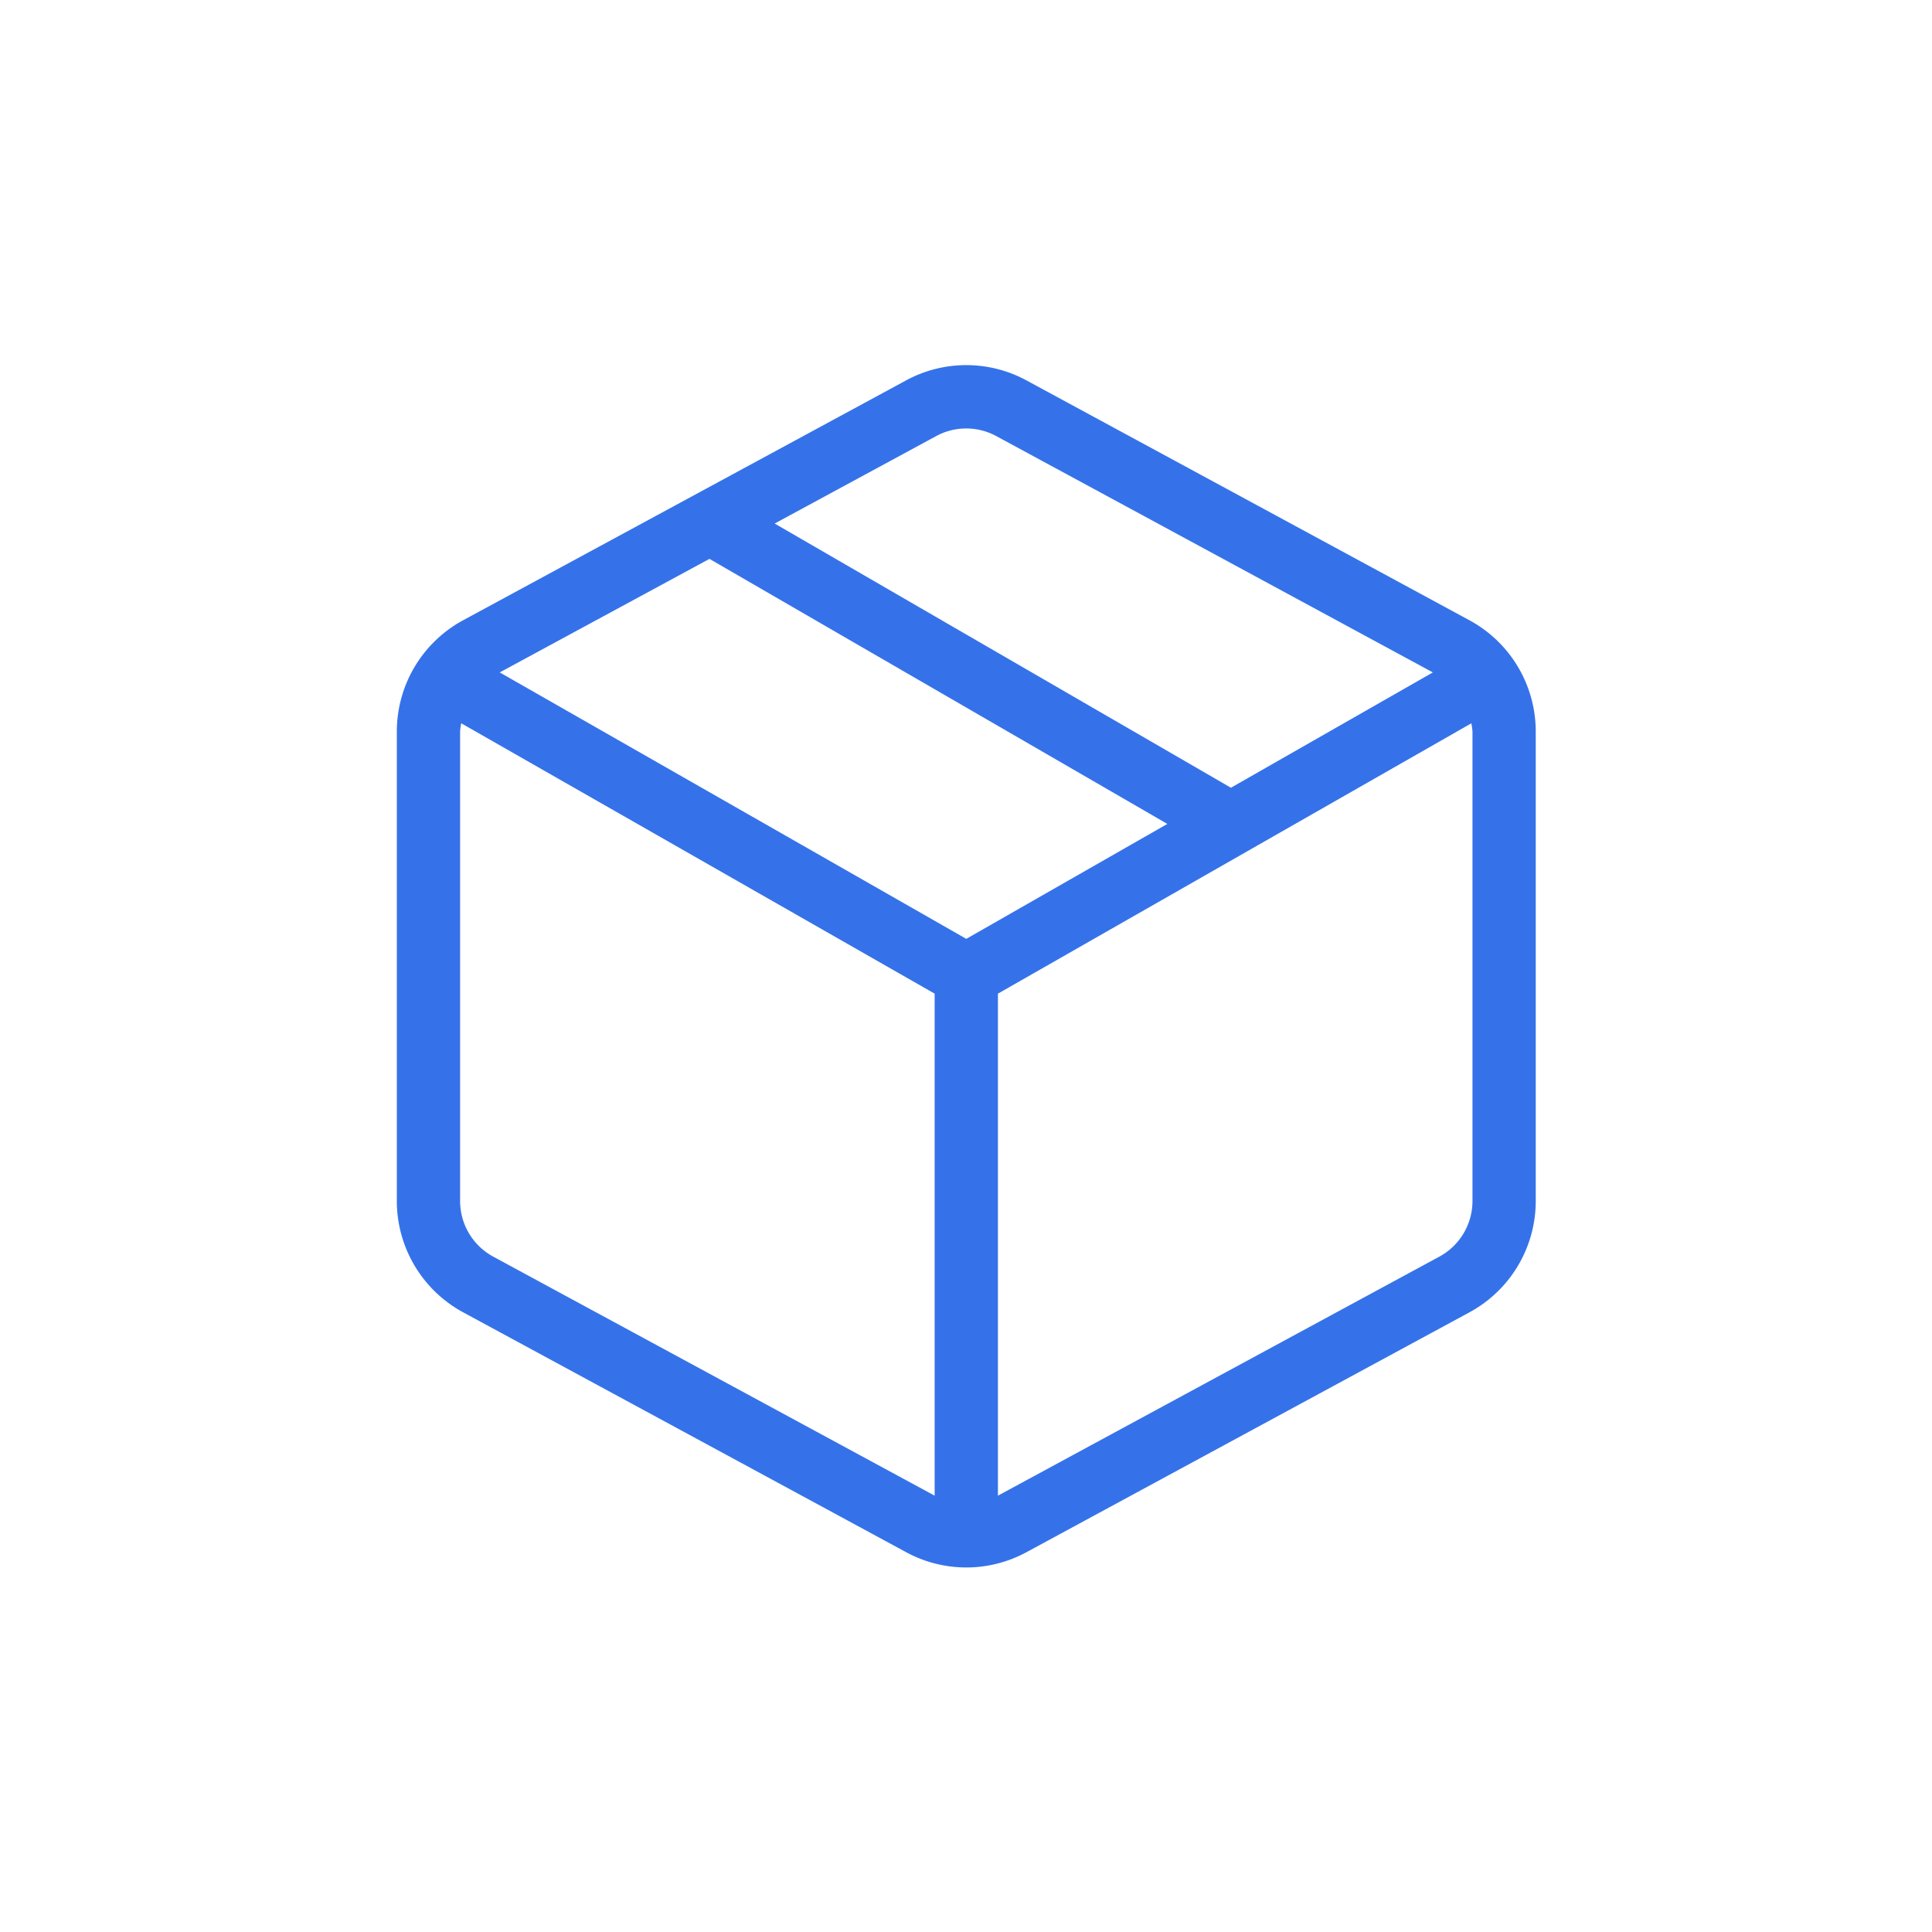 <svg id="SvgjsSvg1001" width="288" height="288" xmlns="http://www.w3.org/2000/svg" version="1.1" xmlns:xlink="http://www.w3.org/1999/xlink" xmlns:svgjs="http://svgjs.com/svgjs"><defs id="SvgjsDefs1002"></defs><g id="SvgjsG1008" transform="matrix(0.917,0,0,0.917,11.995,11.995)"><svg xmlns="http://www.w3.org/2000/svg" viewBox="0 0 36 56" width="288" height="288"><path fill="#3572ea" d="M33.905,17.063l-14-7.581a3.991,3.991,0,0,0-3.811,0l-14,7.581A4,4,0,0,0,0,20.581V35.419a4,4,0,0,0,2.095,3.518l14,7.581a3.989,3.989,0,0,0,3.811,0l14-7.581A4,4,0,0,0,36,35.419V20.581A4,4,0,0,0,33.905,17.063ZM17.048,11.241a1.993,1.993,0,0,1,1.9,0l13.8,7.47-6.383,3.645L11.943,14.005ZM18,27.133,3.253,18.711l6.629-3.589L24.355,23.5ZM3.048,37.178A2,2,0,0,1,2,35.419V20.581a1.955,1.955,0,0,1,.036-.262L17,28.865V44.733ZM34,35.419a2,2,0,0,1-1.048,1.759L19,44.733V28.865l14.964-8.545a1.955,1.955,0,0,1,.036.262Z" class="color6e6e73 svgShape"></path></svg></g></svg>